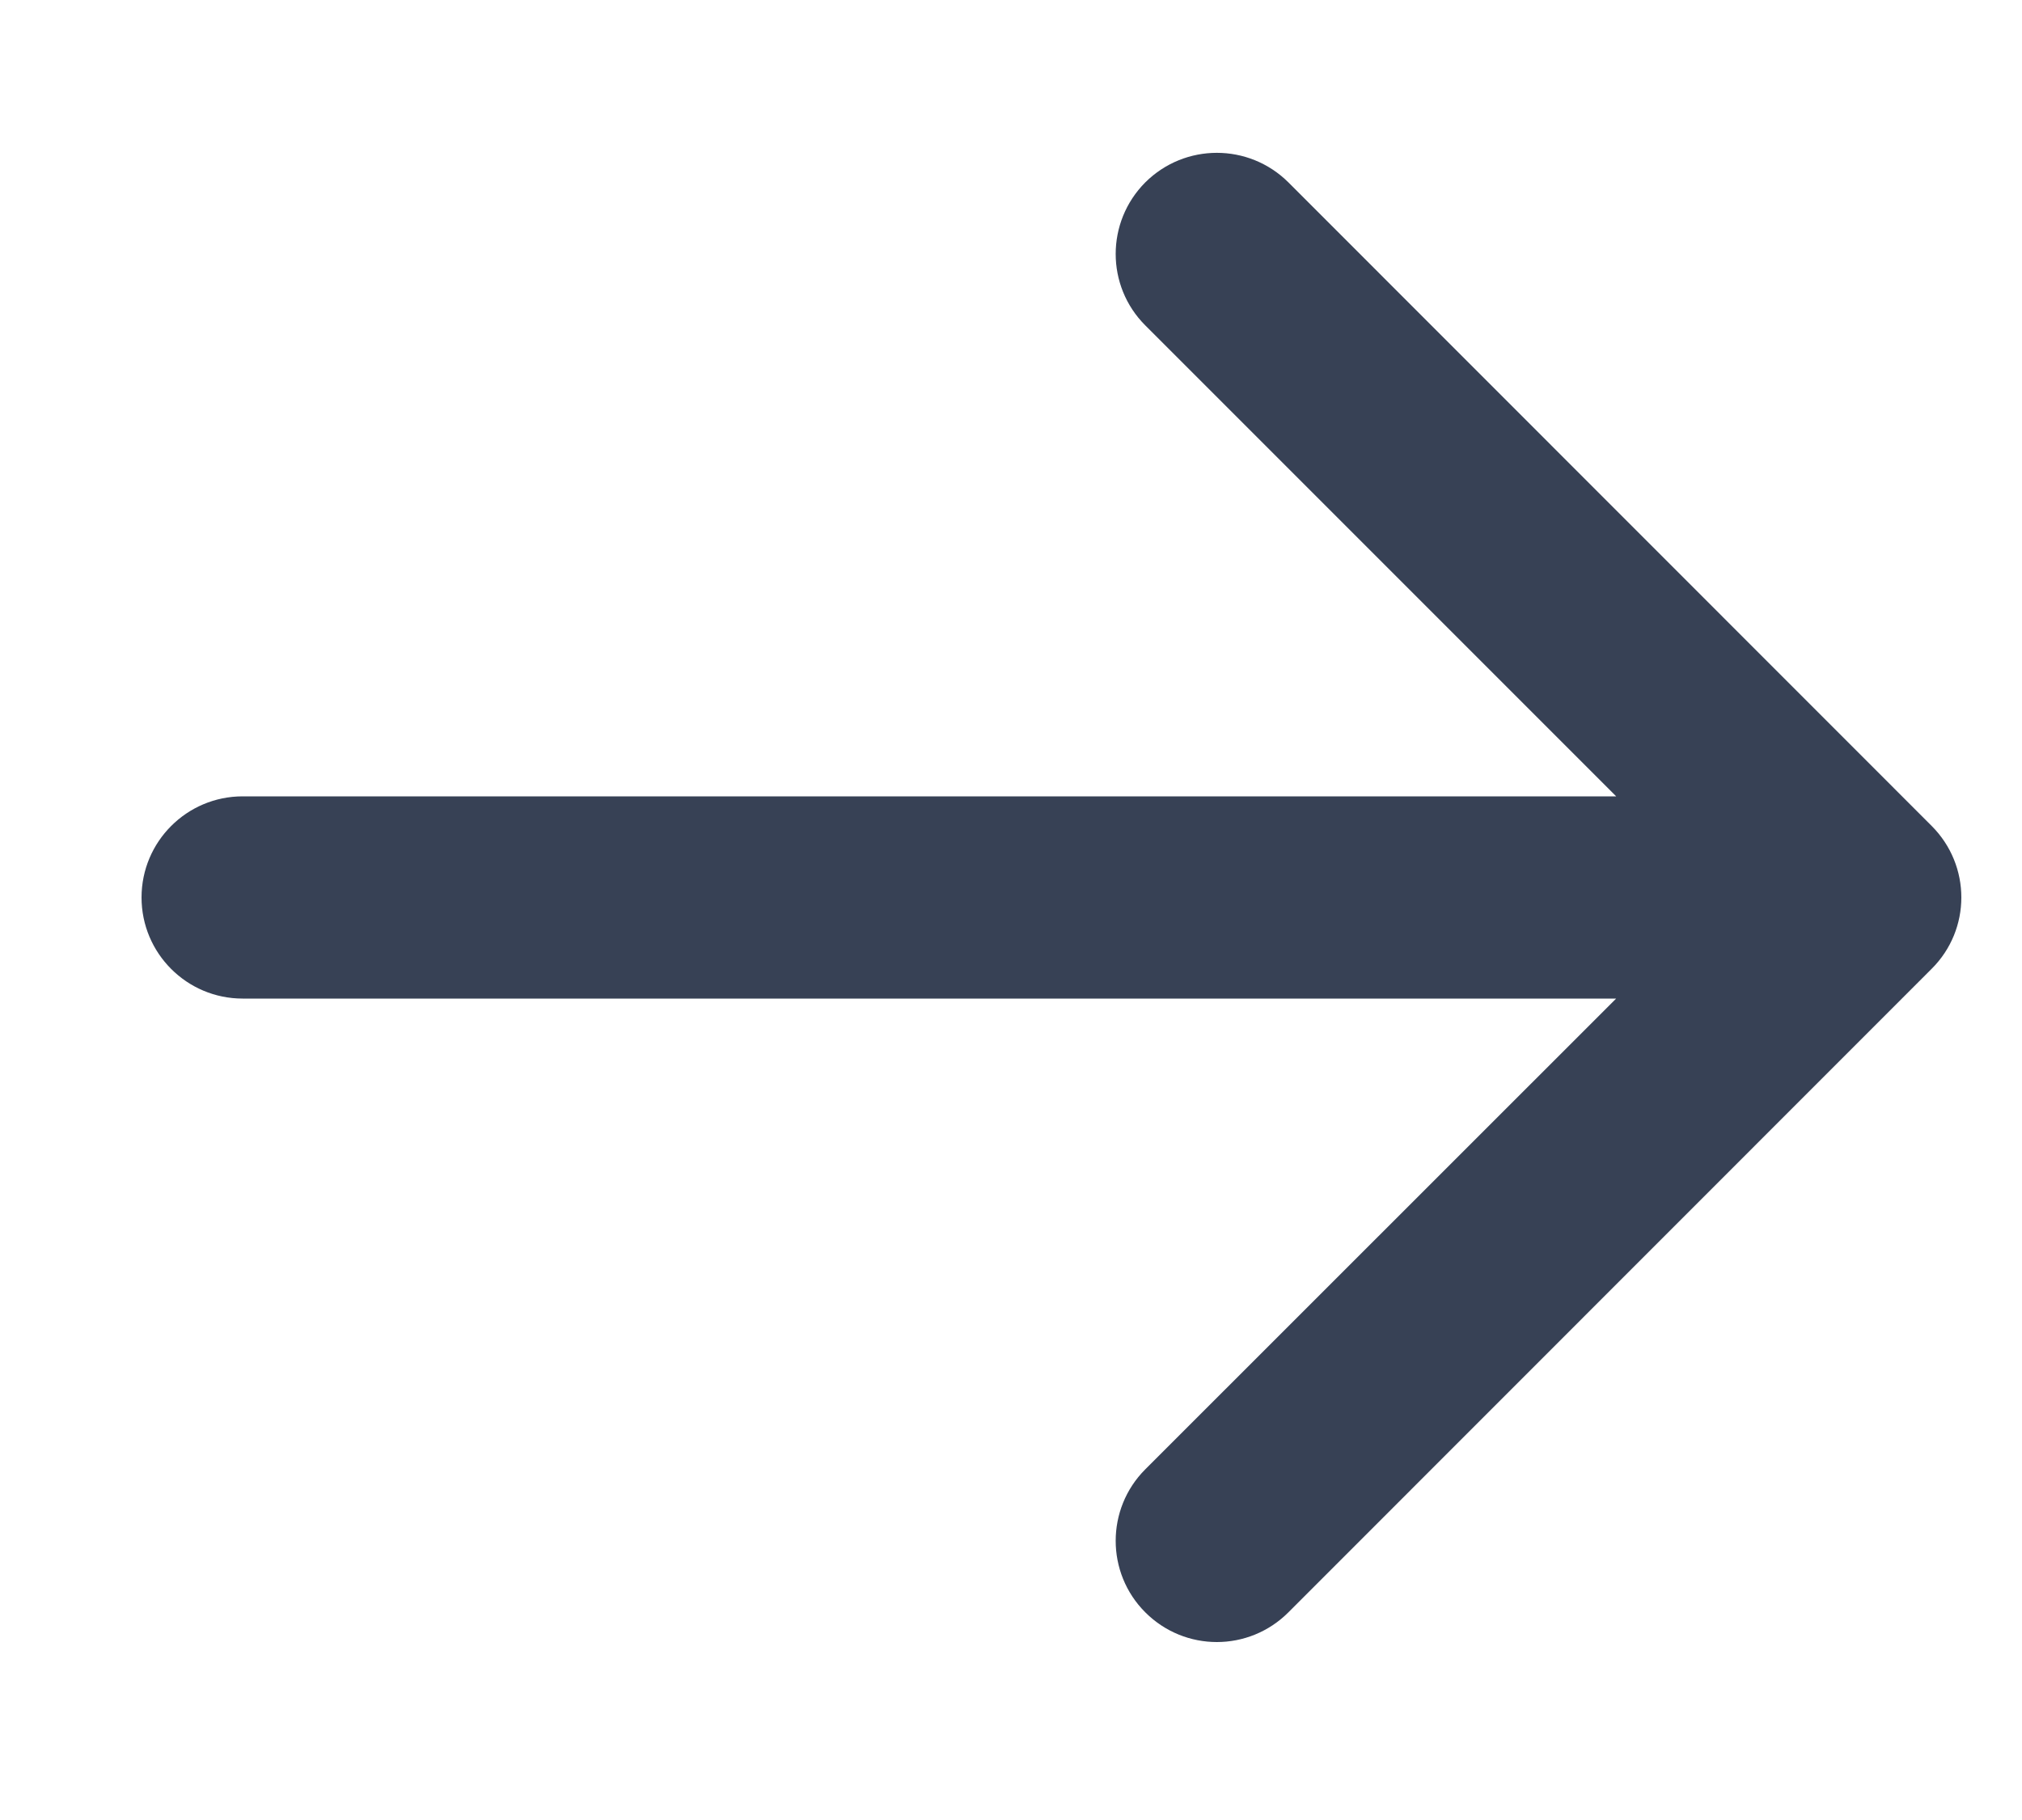 <?xml version="1.0" encoding="UTF-8"?> <svg xmlns="http://www.w3.org/2000/svg" width="10" height="9" viewBox="0 0 10 9" fill="none"><path d="M1.2 3.938C0.924 3.938 0.7 4.162 0.7 4.438C0.7 4.714 0.924 4.938 1.2 4.938V3.938ZM9.553 4.791C9.749 4.596 9.749 4.28 9.553 4.084L6.372 0.902C6.176 0.707 5.86 0.707 5.664 0.902C5.469 1.098 5.469 1.414 5.664 1.609L8.493 4.438L5.664 7.266C5.469 7.461 5.469 7.778 5.664 7.973C5.86 8.169 6.176 8.169 6.372 7.973L9.553 4.791ZM1.2 4.938H9.2V3.938H1.2V4.938Z" fill="#374155"></path></svg> 